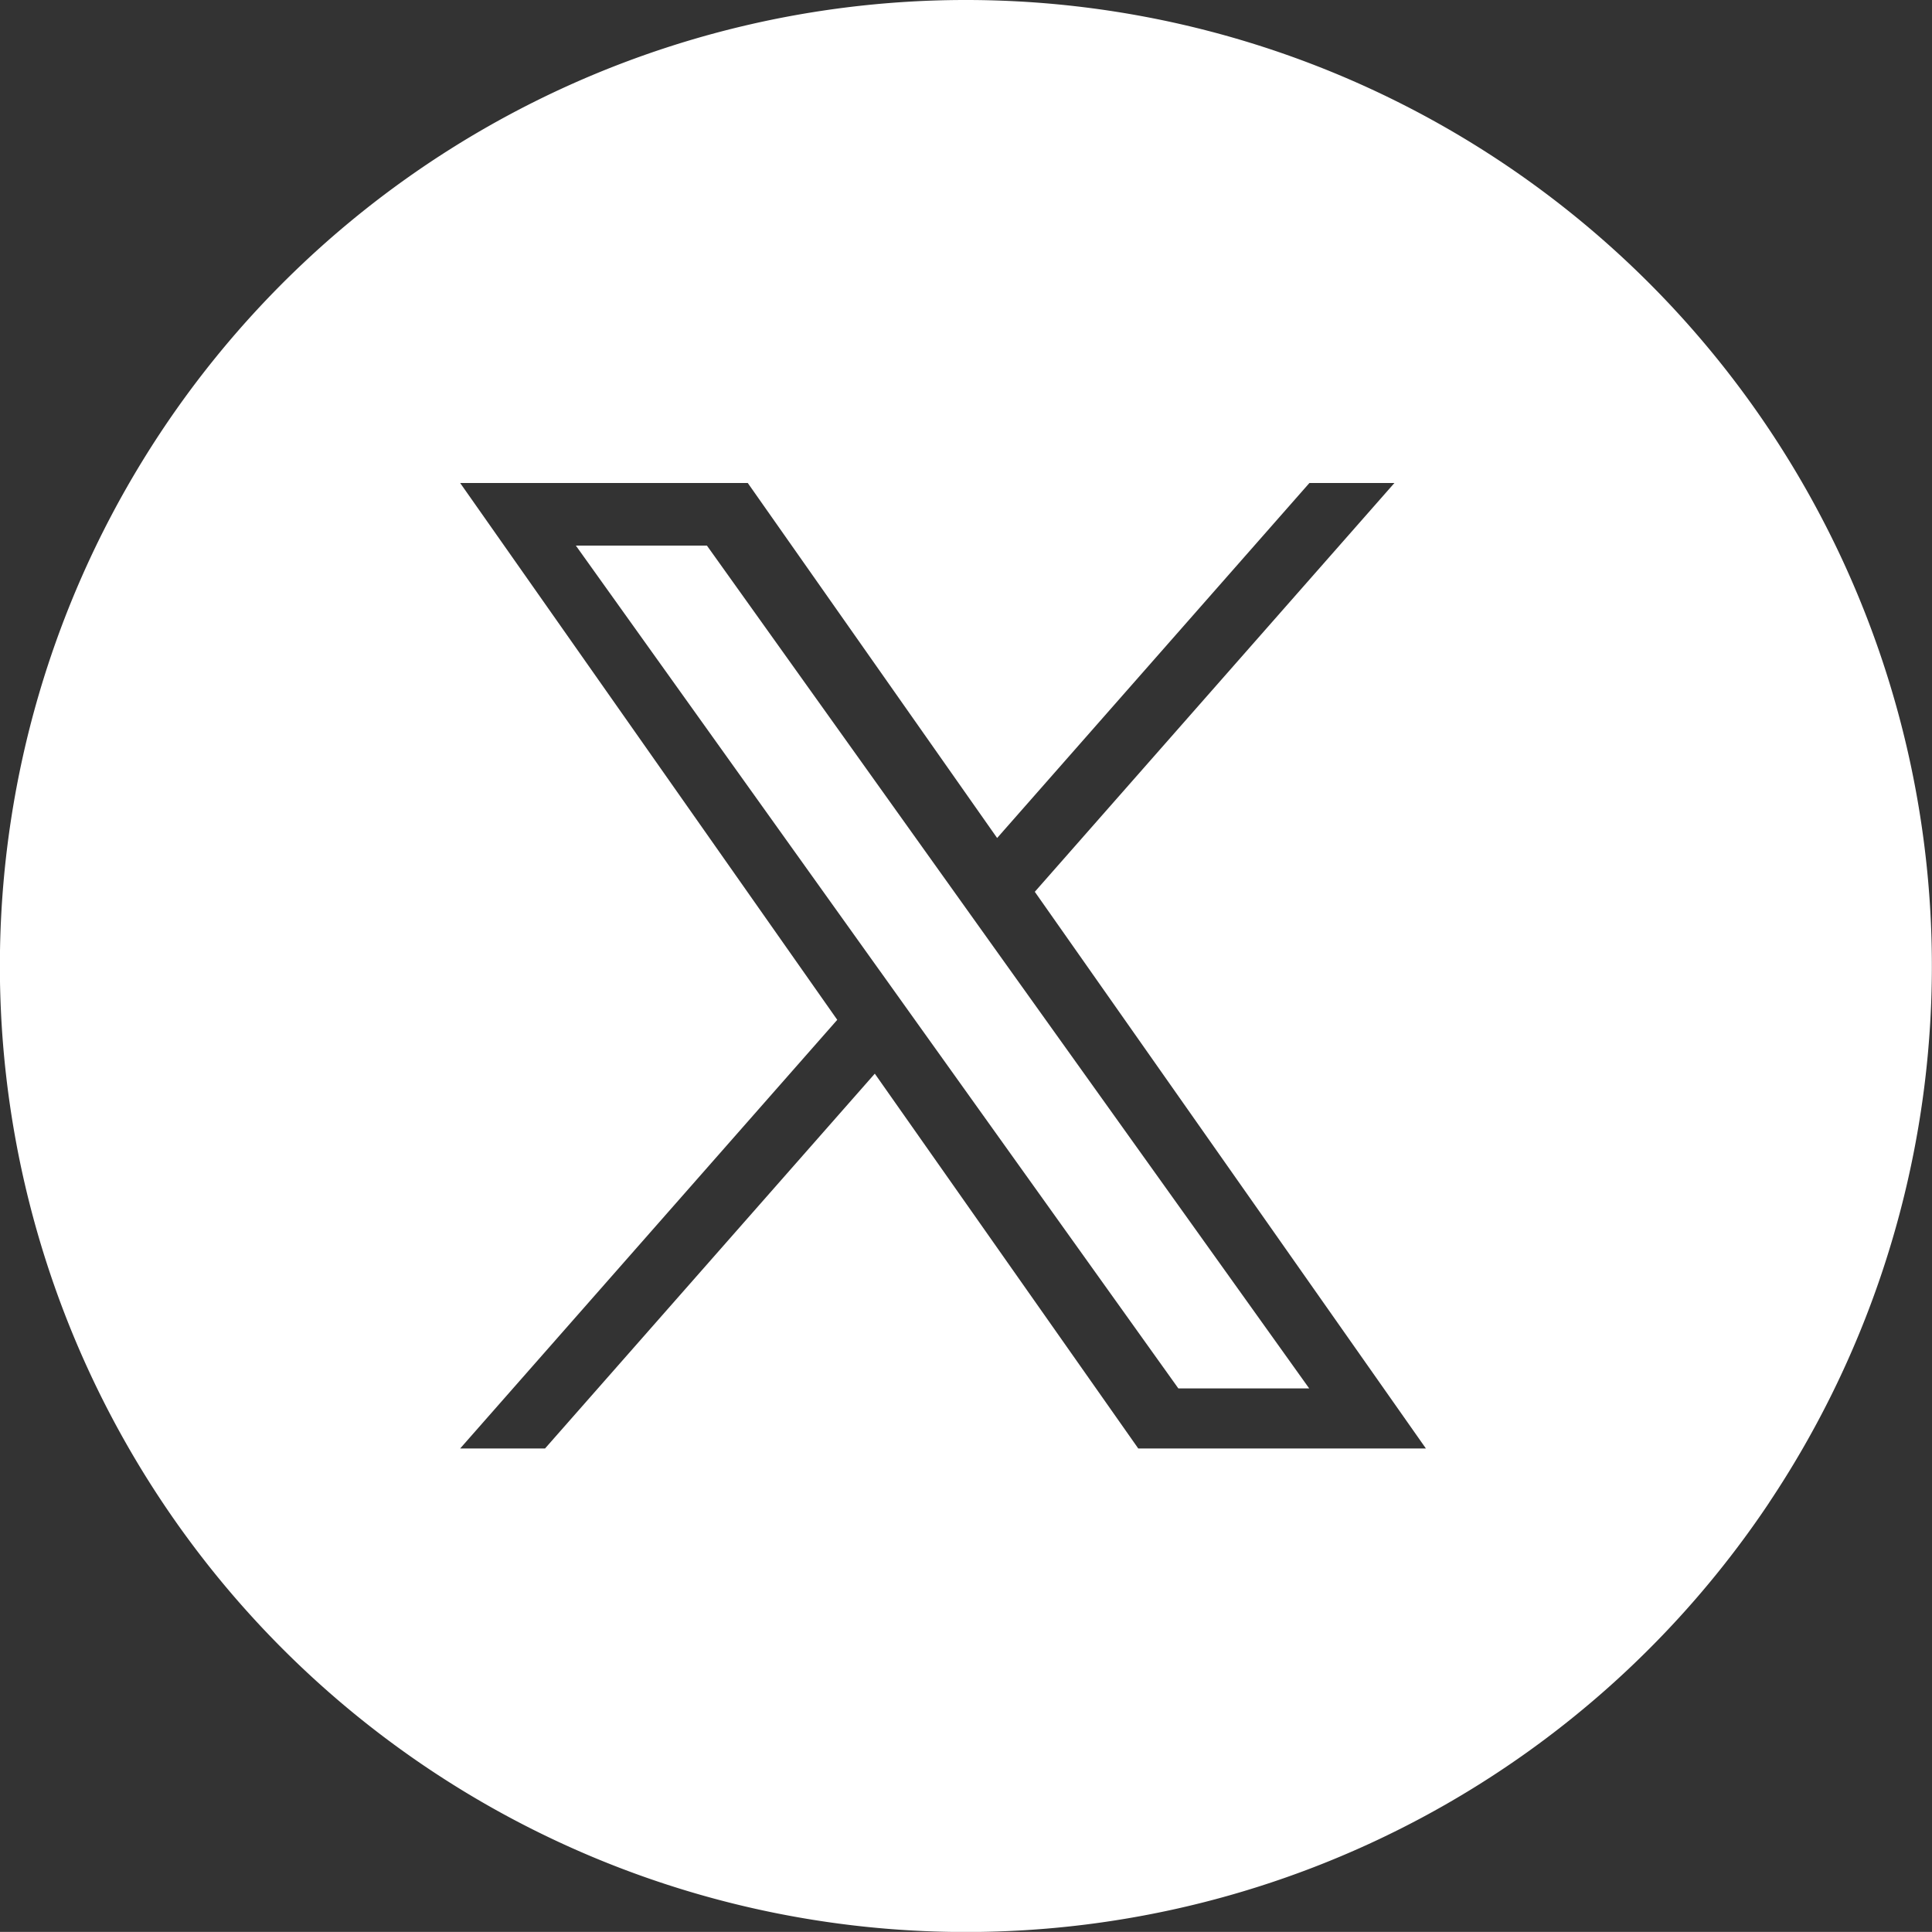 <svg id="グループ_216" data-name="グループ 216" xmlns="http://www.w3.org/2000/svg" xmlns:xlink="http://www.w3.org/1999/xlink" width="44" height="43.998" viewBox="0 0 44 43.998">
  <rect x="0" y="0" width="44" height="43.998" fill="#333333" stroke="none"/>
  <defs>
    <clipPath id="clip-path">
      <rect id="長方形_169" data-name="長方形 169" width="44" height="43.998" fill="none"/>
    </clipPath>
  </defs>
  <g id="グループ_215" data-name="グループ 215" clip-path="url(#clip-path)">
    <path id="パス_452" data-name="パス 452" d="M40.29,34.222A22,22,0,1,0,22,44a22,22,0,0,0,18.29-9.776M31.757,11l-8.19,9.31v0l8.907,12.678H25.923l-6-8.536-7.51,8.536H10.48l8.588-9.762L10.48,11h6.55l5.679,8.085L29.821,11h1.936M20.039,22.111l.87,1.218,0,0,5.927,8.291h2.98L22.553,21.461l-.87-1.218L16.1,12.426H13.115l6.924,9.686Z" fill="#fff" fill-rule="evenodd"/>
  </g>
</svg>
